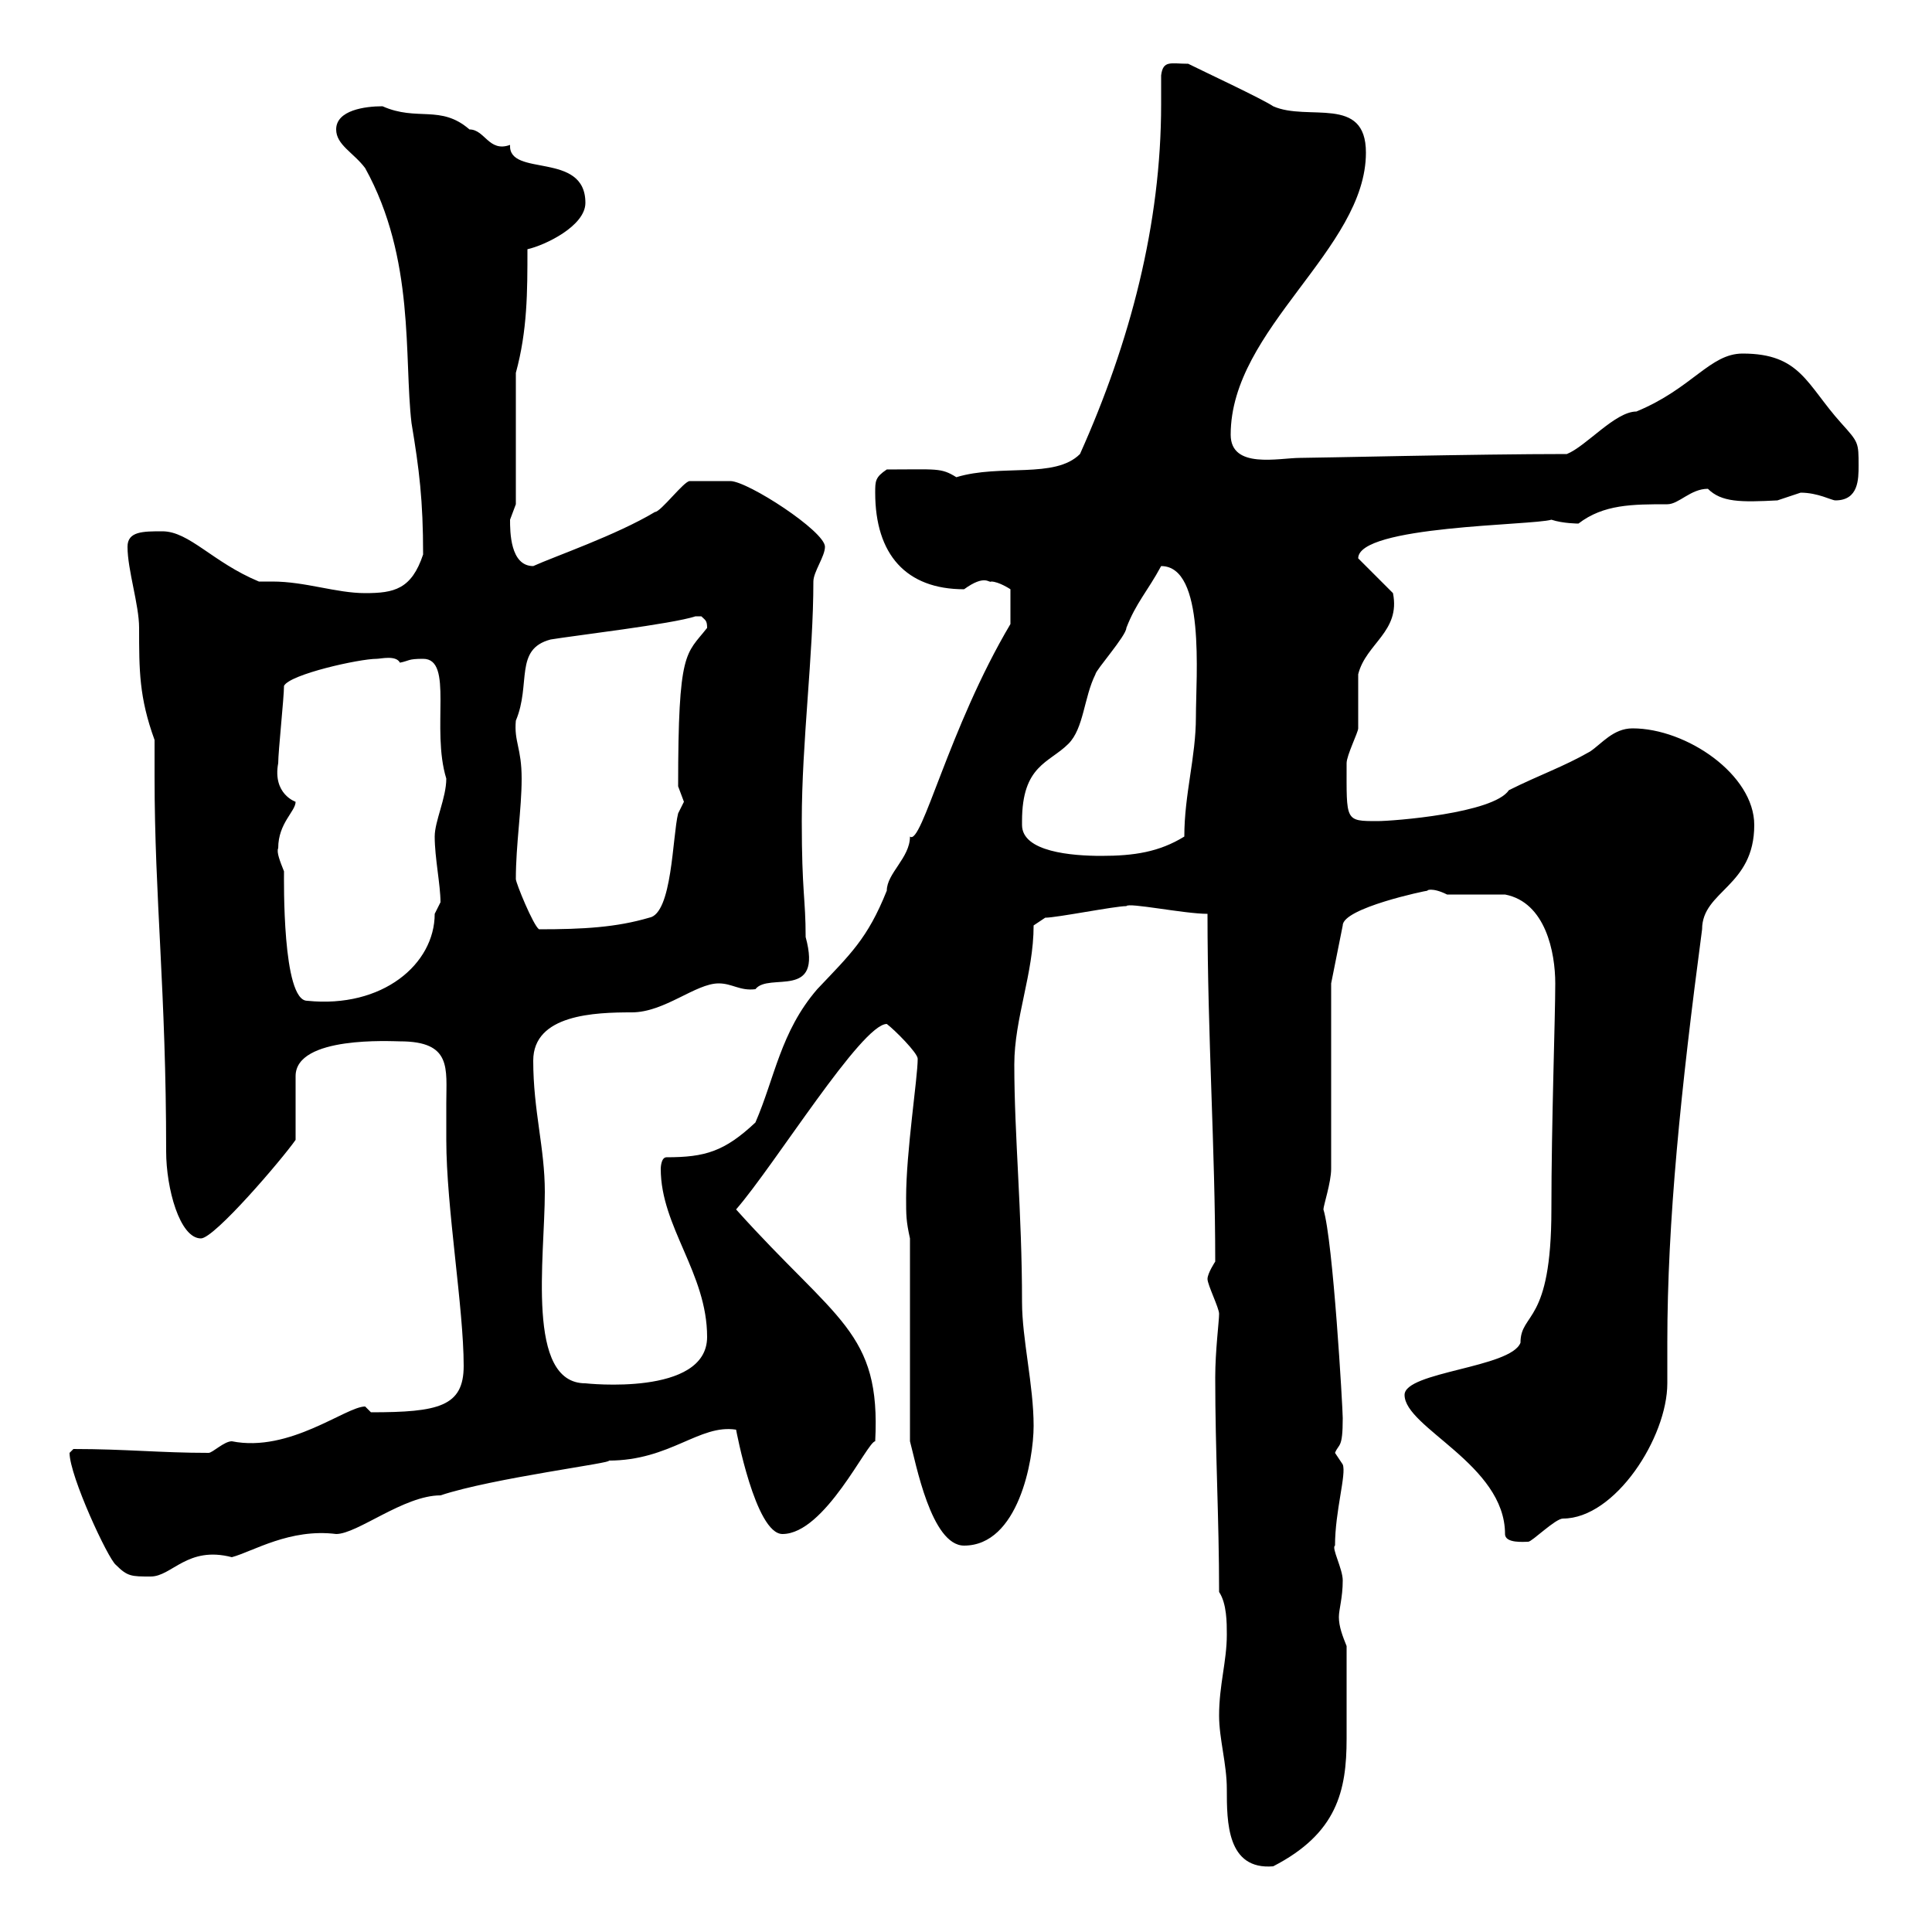<svg xmlns="http://www.w3.org/2000/svg" xmlns:xlink="http://www.w3.org/1999/xlink" width="300" height="300"><path d="M189.30 266.40C189.30 270 190.50 273.90 190.50 277.80C190.50 282.90 190.50 290.40 197.70 289.80C207.60 284.70 209.10 278.10 209.10 270C209.10 266.40 209.10 261.90 209.10 255.60C208.50 254.10 207.90 252.60 207.90 251.10C207.90 249.90 208.50 248.10 208.50 245.40C208.50 243.60 206.70 240.30 207.30 240C207.30 234.60 209.10 228.90 208.50 227.40C208.50 227.40 207.30 225.60 207.30 225.60C207.90 224.10 208.50 225 208.50 220.20C208.50 218.70 207 192.60 205.50 187.80C205.50 187.20 206.70 183.60 206.70 181.50L206.70 152.70L208.50 143.70C208.50 141 221.40 138.30 221.70 138.30C221.40 138.30 222.30 137.70 224.70 138.90C225.30 138.90 232.50 138.90 233.70 138.90C240 140.10 241.50 147.90 241.50 152.70C241.50 158.10 240.90 174.30 240.90 187.80C240.90 205.80 236.10 203.70 236.10 208.50C234.60 212.40 218.10 213 218.10 216.60C218.10 221.70 233.70 227.40 233.70 238.20C233.70 239.70 236.70 239.40 237.30 239.40C237.90 239.40 241.50 235.80 242.70 235.80C250.80 235.80 258.90 223.20 258.90 214.80C258.90 212.40 258.90 210.30 258.90 208.50C258.90 189.60 261 169.20 264.30 144.30C264.30 138.30 272.40 137.70 272.40 128.10C272.40 120.30 261.90 113.10 253.50 113.10C250.50 113.10 248.70 115.50 246.90 116.70C242.70 119.10 239.10 120.30 234.30 122.70C231.90 126.30 216.30 127.50 213.90 127.50C208.80 127.50 209.10 127.50 209.10 118.50C209.10 117.30 210.90 113.70 210.90 113.10C210.90 111.90 210.90 105.90 210.90 104.70C212.10 99.90 217.50 98.10 216.30 92.10L210.90 86.70C210.90 81.60 237.90 81.60 240.90 80.70C242.70 81.30 245.10 81.30 245.10 81.30C249 78.30 253.50 78.30 258.90 78.30C260.70 78.30 262.50 75.90 265.20 75.90C267.30 78 270.30 78 276 77.70C276 77.70 279.60 76.50 279.60 76.50C282.30 76.50 284.40 77.70 285 77.70C288.60 77.70 288.60 74.40 288.60 72.30C288.60 68.70 288.60 68.70 285.90 65.70C280.50 59.70 279.60 54.90 270.60 54.90C265.50 54.90 262.80 60.30 254.10 63.90C250.80 63.90 246.30 69.30 243.30 70.50C229.20 70.50 204.30 71.10 201.90 71.10C198.60 71.10 191.10 72.90 191.10 67.50C191.10 51 212.10 38.70 212.10 23.70C212.10 14.70 203.10 18.90 197.70 16.50C195.90 15.30 186.90 11.10 184.50 9.90C181.80 9.90 180.60 9.30 180.30 11.70C180.30 13.20 180.30 14.70 180.30 16.20C180.30 34.80 175.50 53.10 167.70 70.50C163.80 74.40 155.40 72 148.50 74.10C146.10 72.60 145.50 72.90 137.70 72.90C135.90 74.10 135.90 74.70 135.90 76.50C135.90 86.10 140.70 91.50 149.70 91.50C153 89.10 153.60 90.60 153.90 90.30C155.10 90.30 156.90 91.50 156.90 91.50L156.90 96.90C147.30 113.10 143.10 131.40 141.30 129.90C141.30 133.20 137.70 135.60 137.70 138.30C134.70 145.80 132 148.20 126.90 153.60C121.20 160.20 120.30 167.40 117.30 174.30C112.50 178.80 109.50 179.70 103.50 179.70C102.60 179.70 102.60 181.50 102.60 181.50C102.60 190.50 109.80 197.70 109.80 207.60C109.80 216.90 90.90 214.80 90.90 214.80C81.60 214.80 84.60 195.30 84.60 185.10C84.60 178.20 82.80 172.50 82.80 164.70C82.80 157.50 92.40 157.20 98.10 157.20C103.20 157.20 108 152.70 111.60 152.70C113.70 152.70 114.90 153.90 117.30 153.60C119.40 150.90 127.80 155.40 125.10 145.50C125.10 139.50 124.50 138.60 124.50 127.50C124.50 115.20 126.30 101.70 126.30 90.30C126.30 88.80 128.10 86.40 128.10 84.90C128.10 82.50 116.10 74.70 113.40 74.70C112.50 74.70 108 74.70 107.10 74.70C106.20 74.70 102.60 79.50 101.70 79.50C95.70 83.10 86.10 86.40 82.80 87.90C79.20 87.90 79.20 82.50 79.20 80.70C79.20 80.70 80.10 78.30 80.10 78.30L80.10 57.90C81.90 51.30 81.90 45.30 81.90 38.70C84.60 38.10 90.90 35.10 90.90 31.50C90.90 23.40 78.90 27.60 79.20 22.50C75.90 23.70 75.30 20.10 72.90 20.10C68.40 16.20 64.80 18.90 59.40 16.50C56.70 16.50 52.20 17.10 52.20 20.10C52.20 22.50 54.90 23.70 56.70 26.10C64.50 40.20 62.70 55.50 63.90 65.70C65.10 72.90 65.70 77.70 65.70 86.10C63.90 91.50 61.20 92.10 56.70 92.10C52.20 92.10 47.40 90.30 42.30 90.30C41.70 90.30 41.10 90.30 40.20 90.30C33 87.30 29.40 82.50 25.20 82.50C22.20 82.50 19.80 82.50 19.80 84.90C19.80 88.50 21.60 93.90 21.60 97.50C21.60 104.10 21.60 108.30 24 114.90C24 116.70 24 118.50 24 120.60C24 139.50 25.80 153.90 25.80 178.80C25.80 184.50 27.90 192.30 31.20 192.30C33.30 192.30 43.80 180 45.90 177L45.90 167.10C45.90 160.80 60.90 161.70 62.10 161.70C70.20 161.70 69.30 165.90 69.30 171.30C69.30 173.10 69.30 175.20 69.30 177C69.30 187.50 72 203.10 72 212.10C72 218.40 68.10 219.30 57.60 219.30C57.60 219.30 56.70 218.40 56.70 218.40C53.70 218.40 45 225.60 36 223.80C34.80 223.80 33 225.60 32.40 225.60C24.90 225.60 19.50 225 11.40 225C11.40 225 10.80 225.60 10.80 225.60C10.80 229.20 16.80 242.10 18 243C19.80 244.80 20.40 244.80 23.40 244.80C26.70 244.80 29.10 240 36 241.80C39.30 240.90 45 237.30 52.20 238.20C55.50 238.20 62.70 232.20 68.40 232.20C76.50 229.50 95.70 227.10 94.50 226.80C104.10 226.80 108.60 221.10 114.30 222C114.30 222 117.30 238.20 121.50 238.20C128.10 238.20 134.70 223.80 135.90 223.80C136.80 206.70 129.90 205.20 114.30 187.80C120.30 180.90 133.80 159 137.70 159C138.90 159.90 142.50 163.50 142.50 164.40C142.50 167.40 140.70 178.80 140.70 186C140.70 188.70 140.70 189.60 141.30 192.30L141.30 223.80C142.20 227.10 144.60 240 149.70 240C158.10 240 160.50 226.80 160.50 221.40C160.50 215.10 158.70 207.90 158.70 202.20C158.70 188.10 157.50 176.40 157.50 165.30C157.50 158.10 160.50 151.20 160.50 143.70C160.50 143.70 162.30 142.50 162.30 142.50C164.10 142.50 173.10 140.70 174.90 140.70C175.20 140.10 183.90 141.90 187.50 141.90C187.50 160.80 188.70 178.50 188.70 195.90C188.70 195.90 187.50 197.70 187.50 198.60C187.50 199.50 189.30 203.10 189.30 204C189.30 205.20 188.70 209.70 188.70 213.90C188.70 225.60 189.30 235.80 189.30 247.20C190.50 249 190.50 252 190.50 253.80C190.50 258 189.30 261.60 189.30 266.40ZM43.20 131.70C43.20 127.80 45.90 126 45.90 124.50C45.90 124.50 42.30 123.30 43.20 118.50C43.20 116.70 44.10 108.30 44.10 106.50C45 104.70 55.80 102.30 58.50 102.30C59.10 102.30 61.50 101.70 62.10 102.90C63.60 102.60 63.30 102.30 65.70 102.30C70.50 102.30 66.90 113.10 69.30 120.90C69.30 123.90 67.50 127.50 67.50 129.90C67.50 133.20 68.40 137.40 68.40 140.10C68.40 140.10 67.50 141.90 67.50 141.90C67.50 149.70 59.40 156.60 47.70 155.40C43.80 155.40 44.10 136.50 44.10 135.30C43.50 133.80 42.90 132.30 43.20 131.70ZM80.10 136.50C80.10 131.10 81 125.70 81 120.90C81 116.10 79.80 115.20 80.10 111.90C82.50 106.20 79.80 100.80 85.50 99.30C89.10 98.70 104.40 96.90 108 95.70C108 95.70 108 95.70 108.90 95.70C109.50 96.30 109.80 96.30 109.80 97.50C106.50 101.70 105.30 100.80 105.30 122.10C105.30 122.10 106.20 124.50 106.20 124.50C106.20 124.50 105.30 126.30 105.30 126.30C104.40 129.90 104.40 141.90 100.80 142.50C95.70 144 90.60 144.30 83.70 144.30C82.80 143.70 80.10 137.10 80.10 136.50ZM158.70 128.10C158.70 128.10 158.70 127.50 158.70 127.50C158.70 118.80 162.90 118.50 165.90 115.50C168.30 113.10 168.30 108.30 170.10 104.70C170.10 104.10 174.90 98.70 174.90 97.50C176.40 93.60 178.20 91.80 180.30 87.90C187.20 87.90 185.70 105 185.70 111.30C185.70 117.60 183.90 123.30 183.90 129.90C180 132.30 176.10 132.90 171 132.90C166.50 132.90 158.70 132.30 158.70 128.10Z"/></svg>